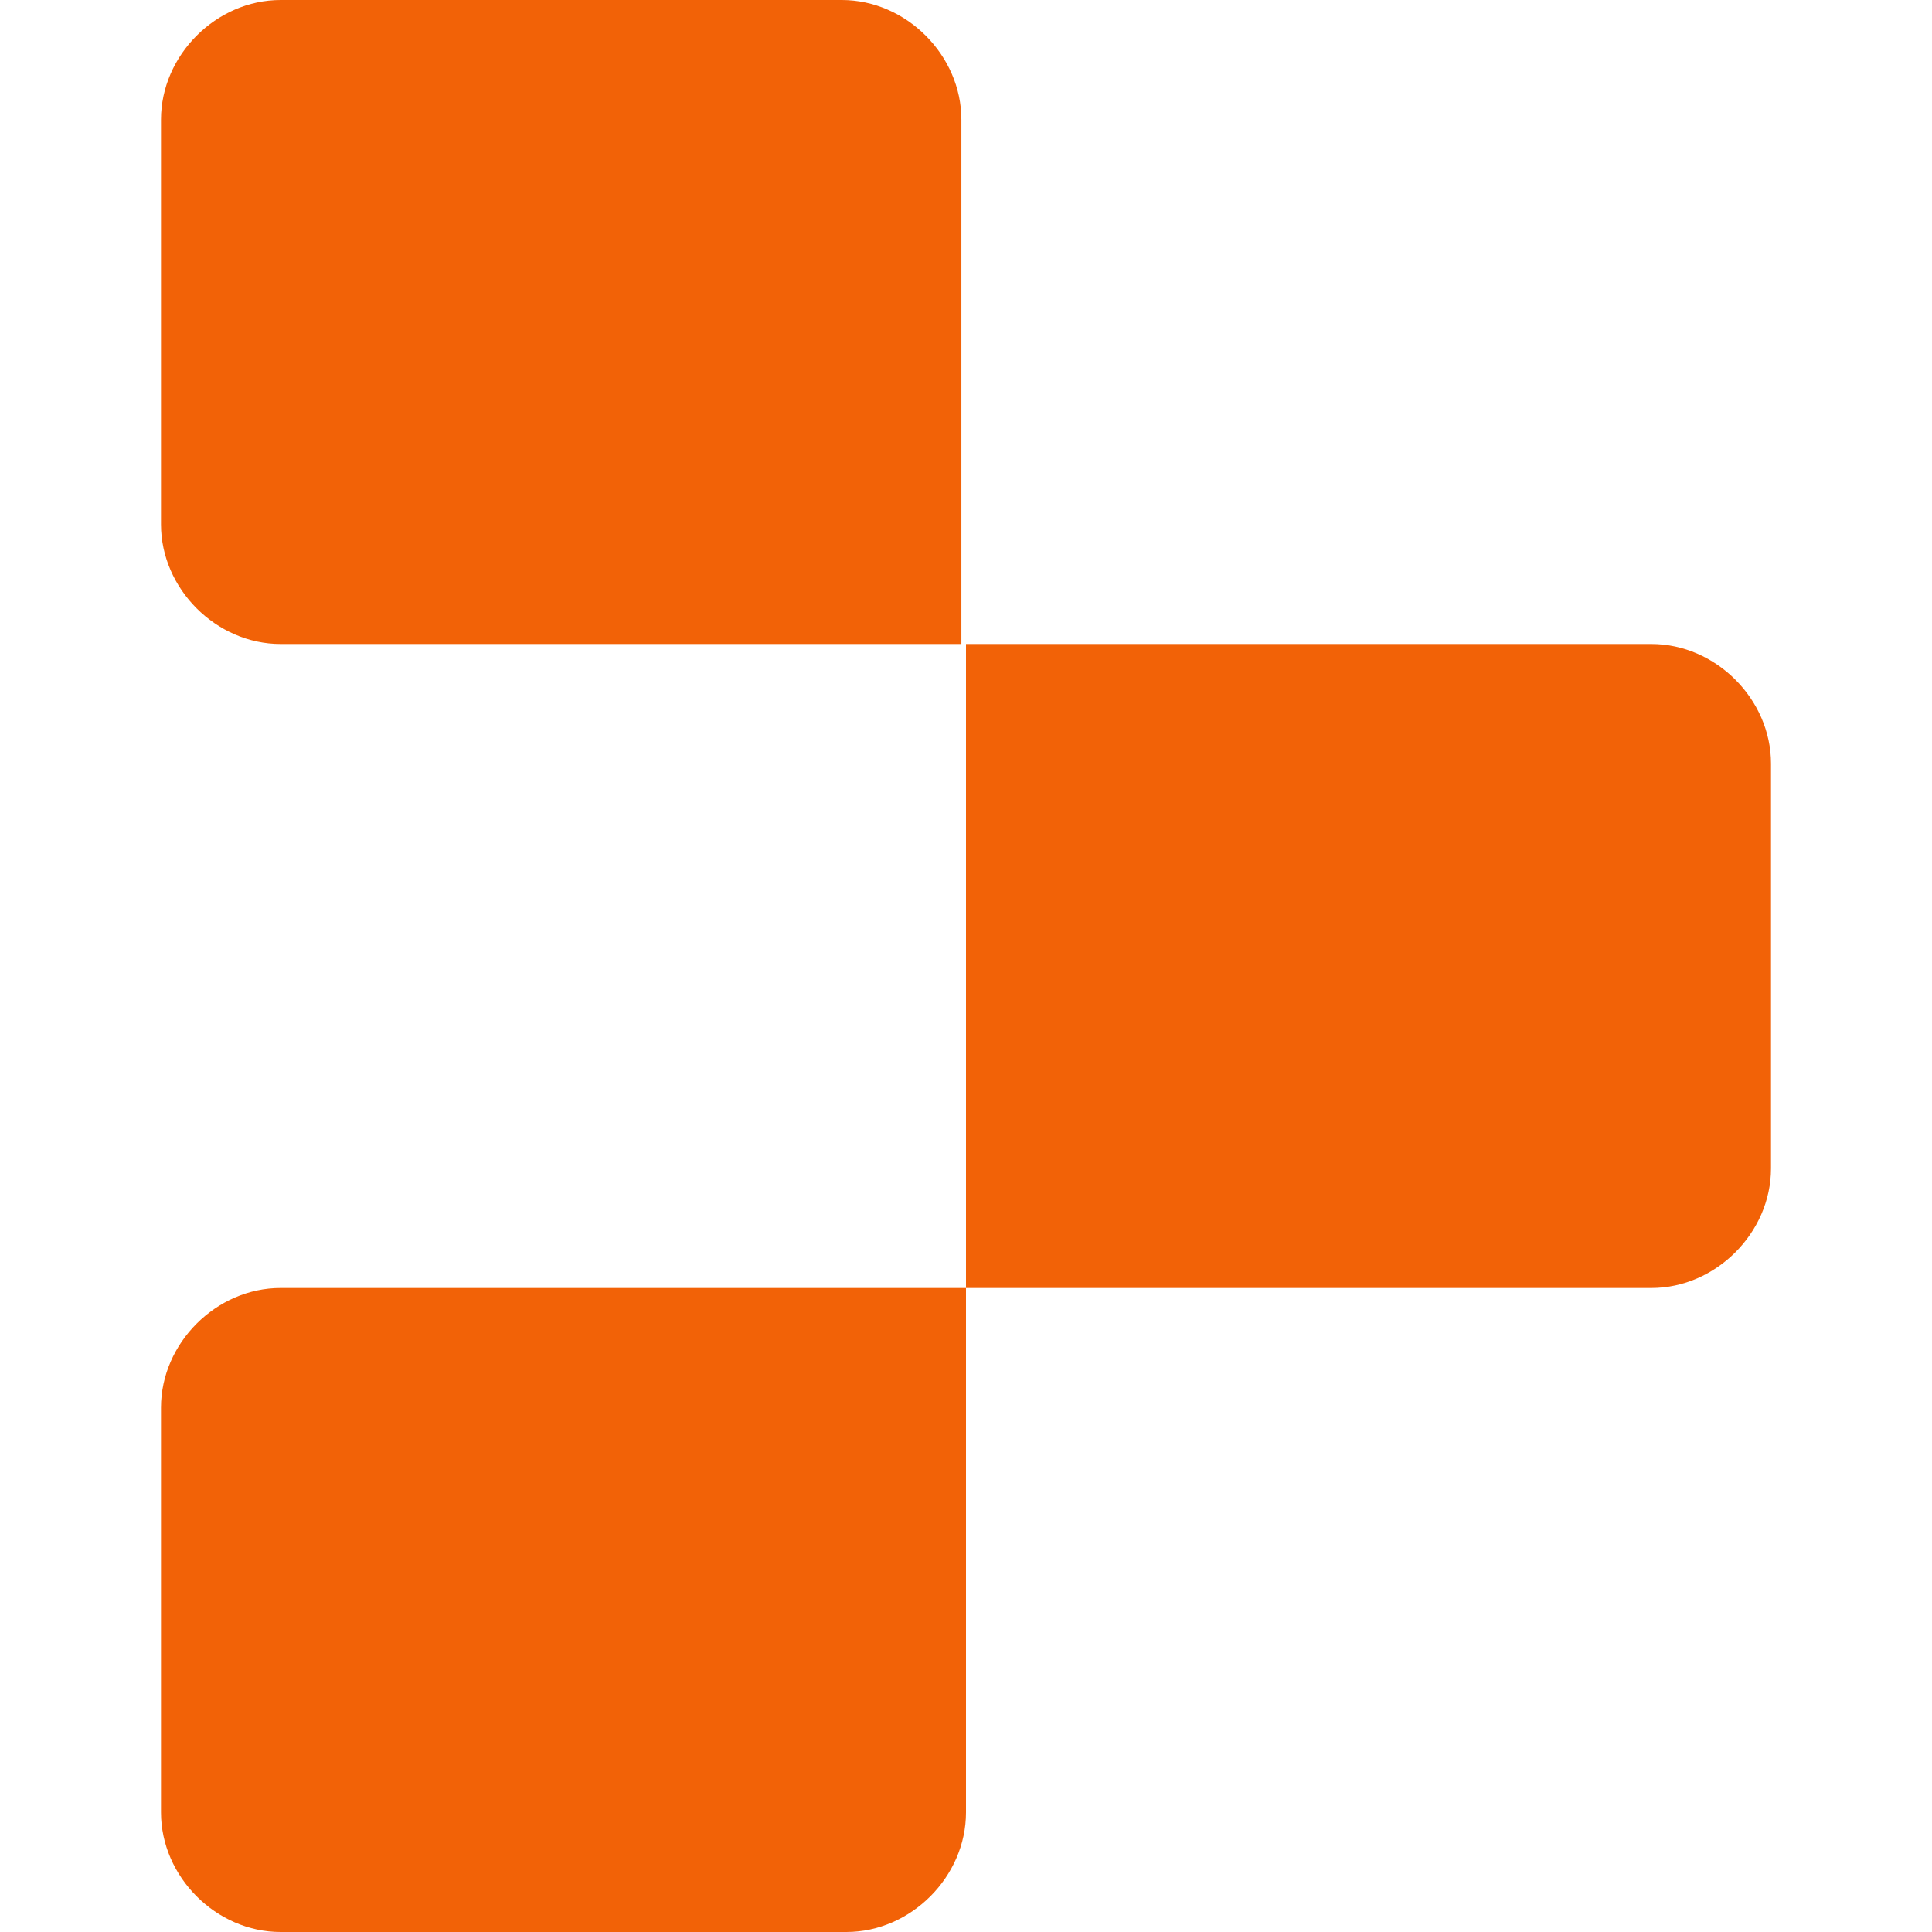 <svg width="180" height="180" viewBox="0 0 180 180" fill="none" xmlns="http://www.w3.org/2000/svg">
<g clip-path="url(#clip0_1226_190)">
<path d="M15 11.143C15 5.143 20.143 0 26.143 0H78.429C84.429 0 89.571 5.143 89.571 11.143V60H26.143C20.143 60 15 54.857 15 48.857V11.143Z" fill="#F26207"/>
<path d="M90 60H153.857C159.857 60 165 65.143 165 71.143V108.857C165 114.857 159.857 120 153.857 120H90V60Z" fill="#F26207"/>
<path d="M15 131.143C15 125.143 20.143 120 26.143 120H90V168.857C90 174.857 84.857 180 78.857 180H26.143C20.143 180 15 174.857 15 168.857V131.143Z" fill="#F26207"/>
</g>
<defs>
<clipPath id="clip0_1226_190">
<rect width="150" height="180" fill="white" transform="translate(15)"/>
</clipPath>
</defs>
</svg>
